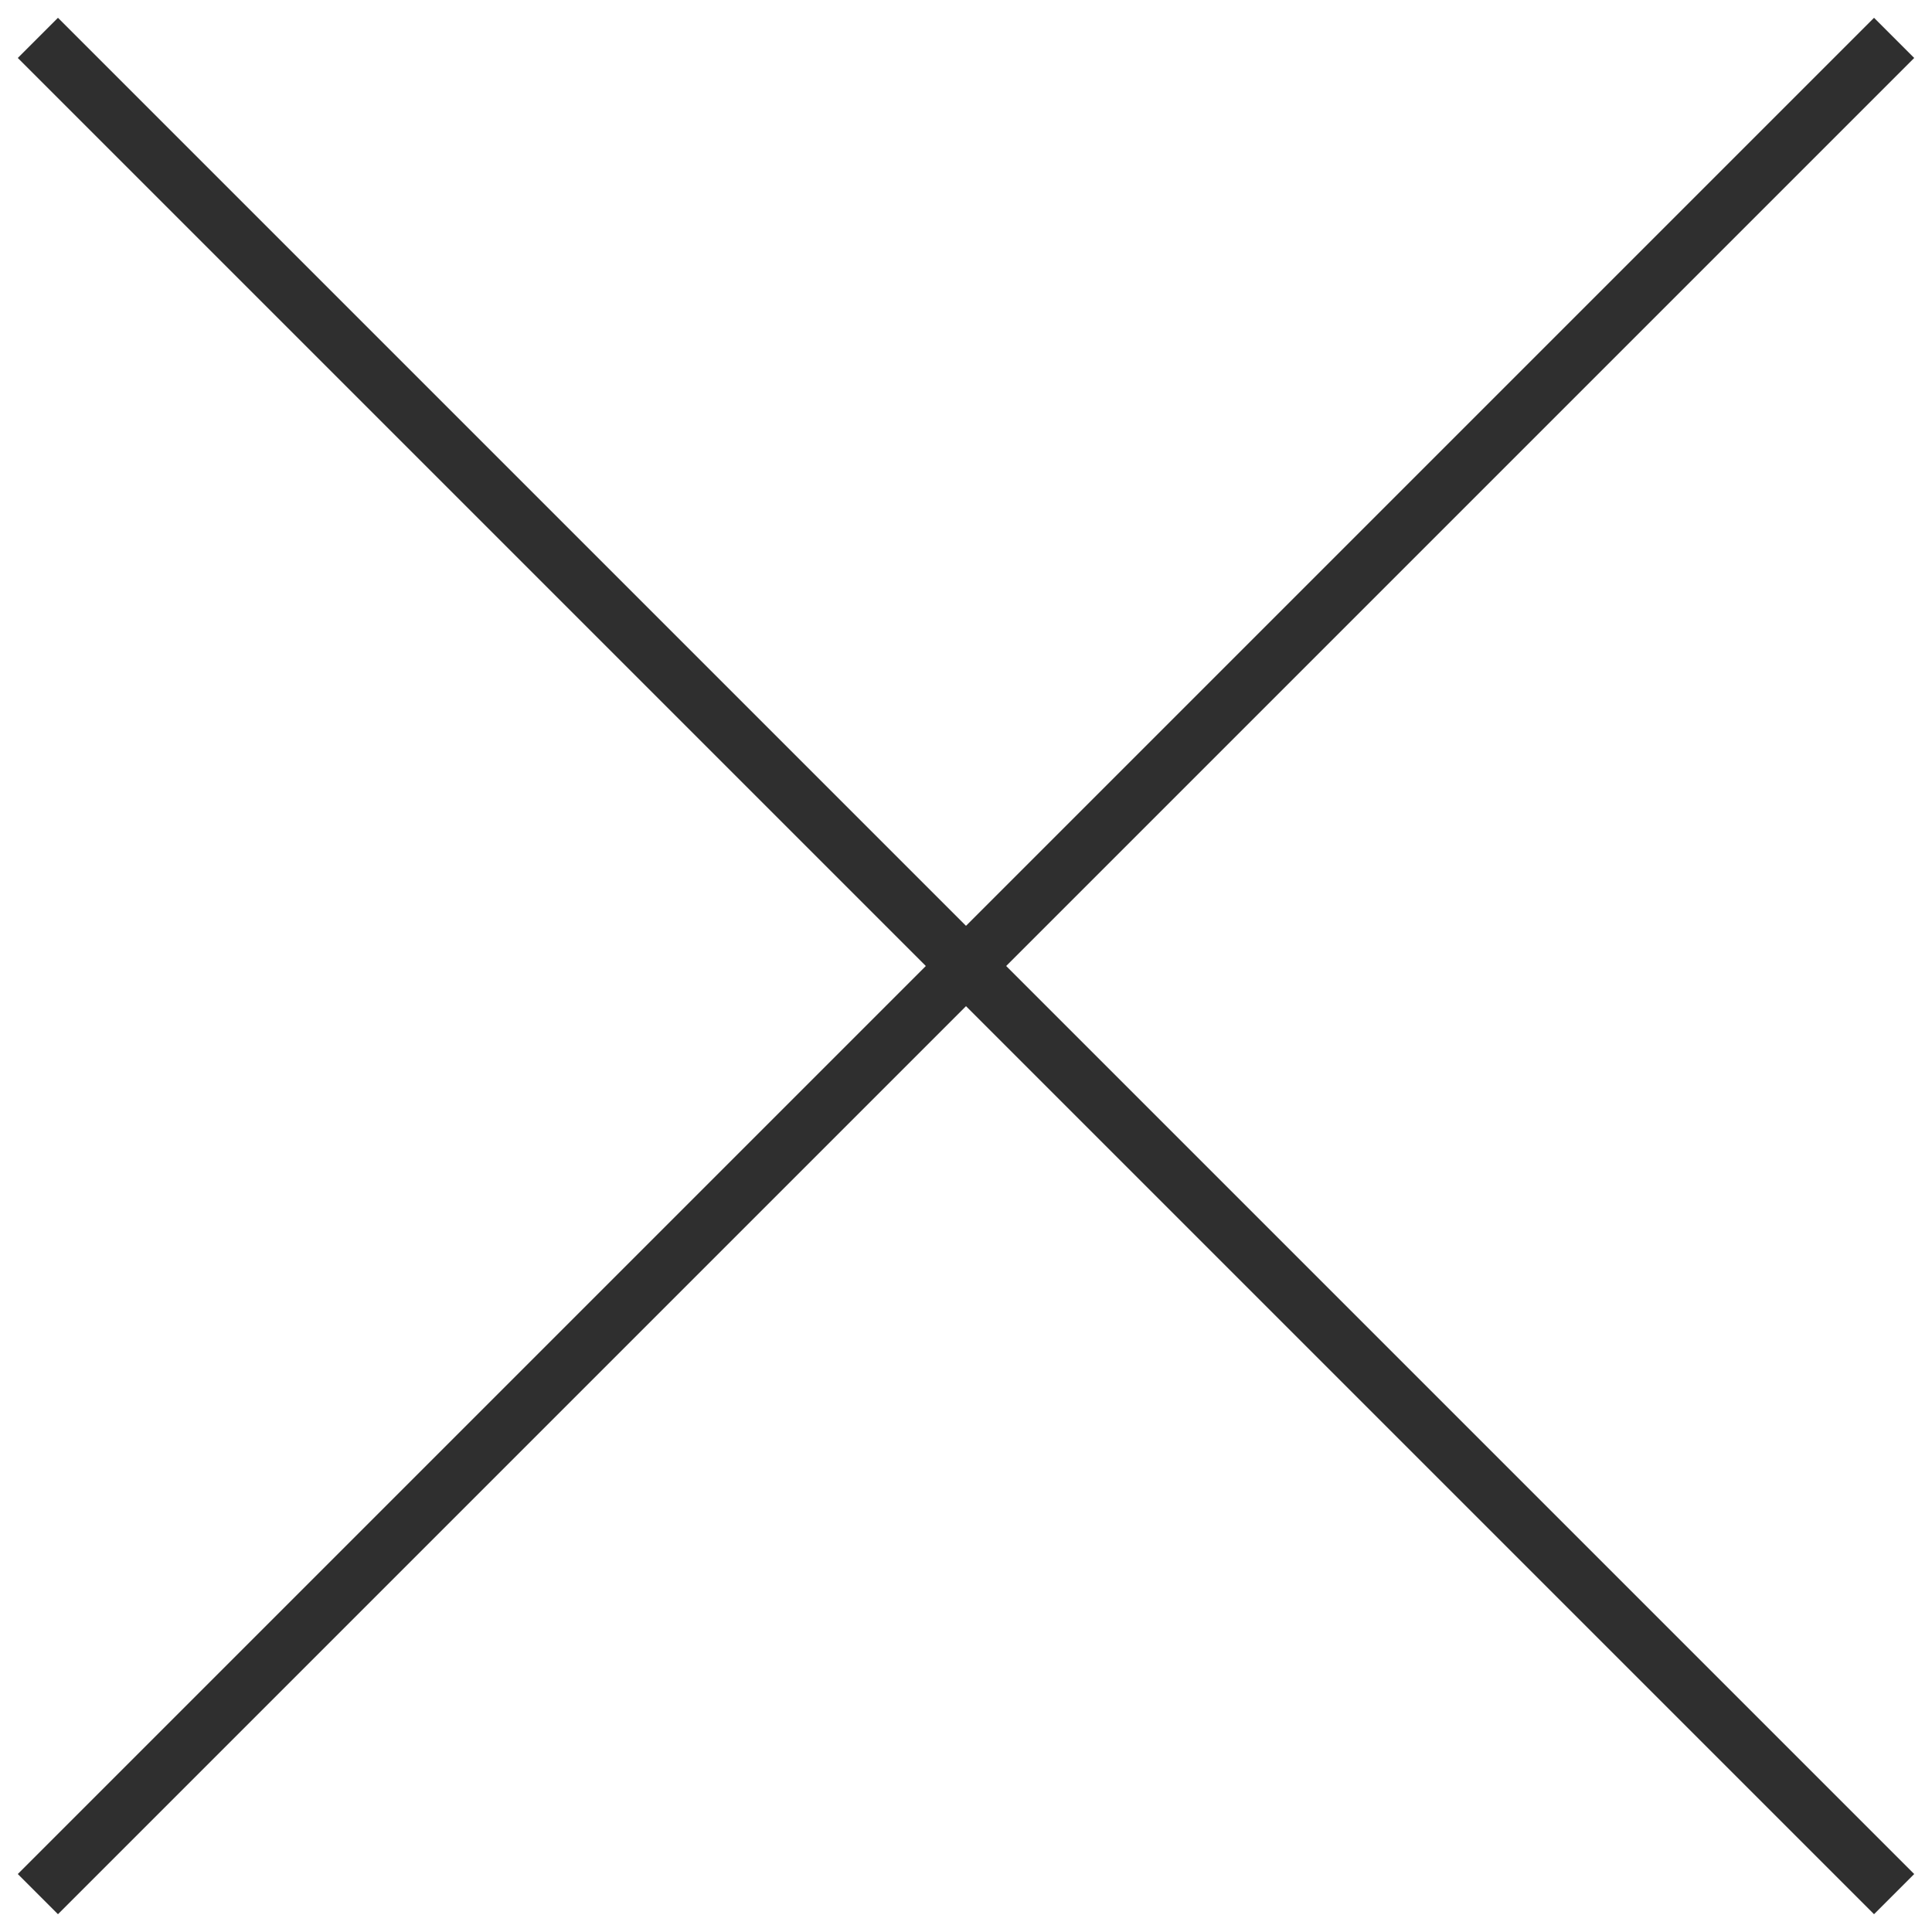 <?xml version="1.0" encoding="UTF-8"?> <svg xmlns="http://www.w3.org/2000/svg" width="51" height="51" viewBox="0 0 51 51" fill="none"><path d="M50 1L1 50M1 1L50 50" stroke="#2F2F2F" stroke-width="1.5"></path></svg> 